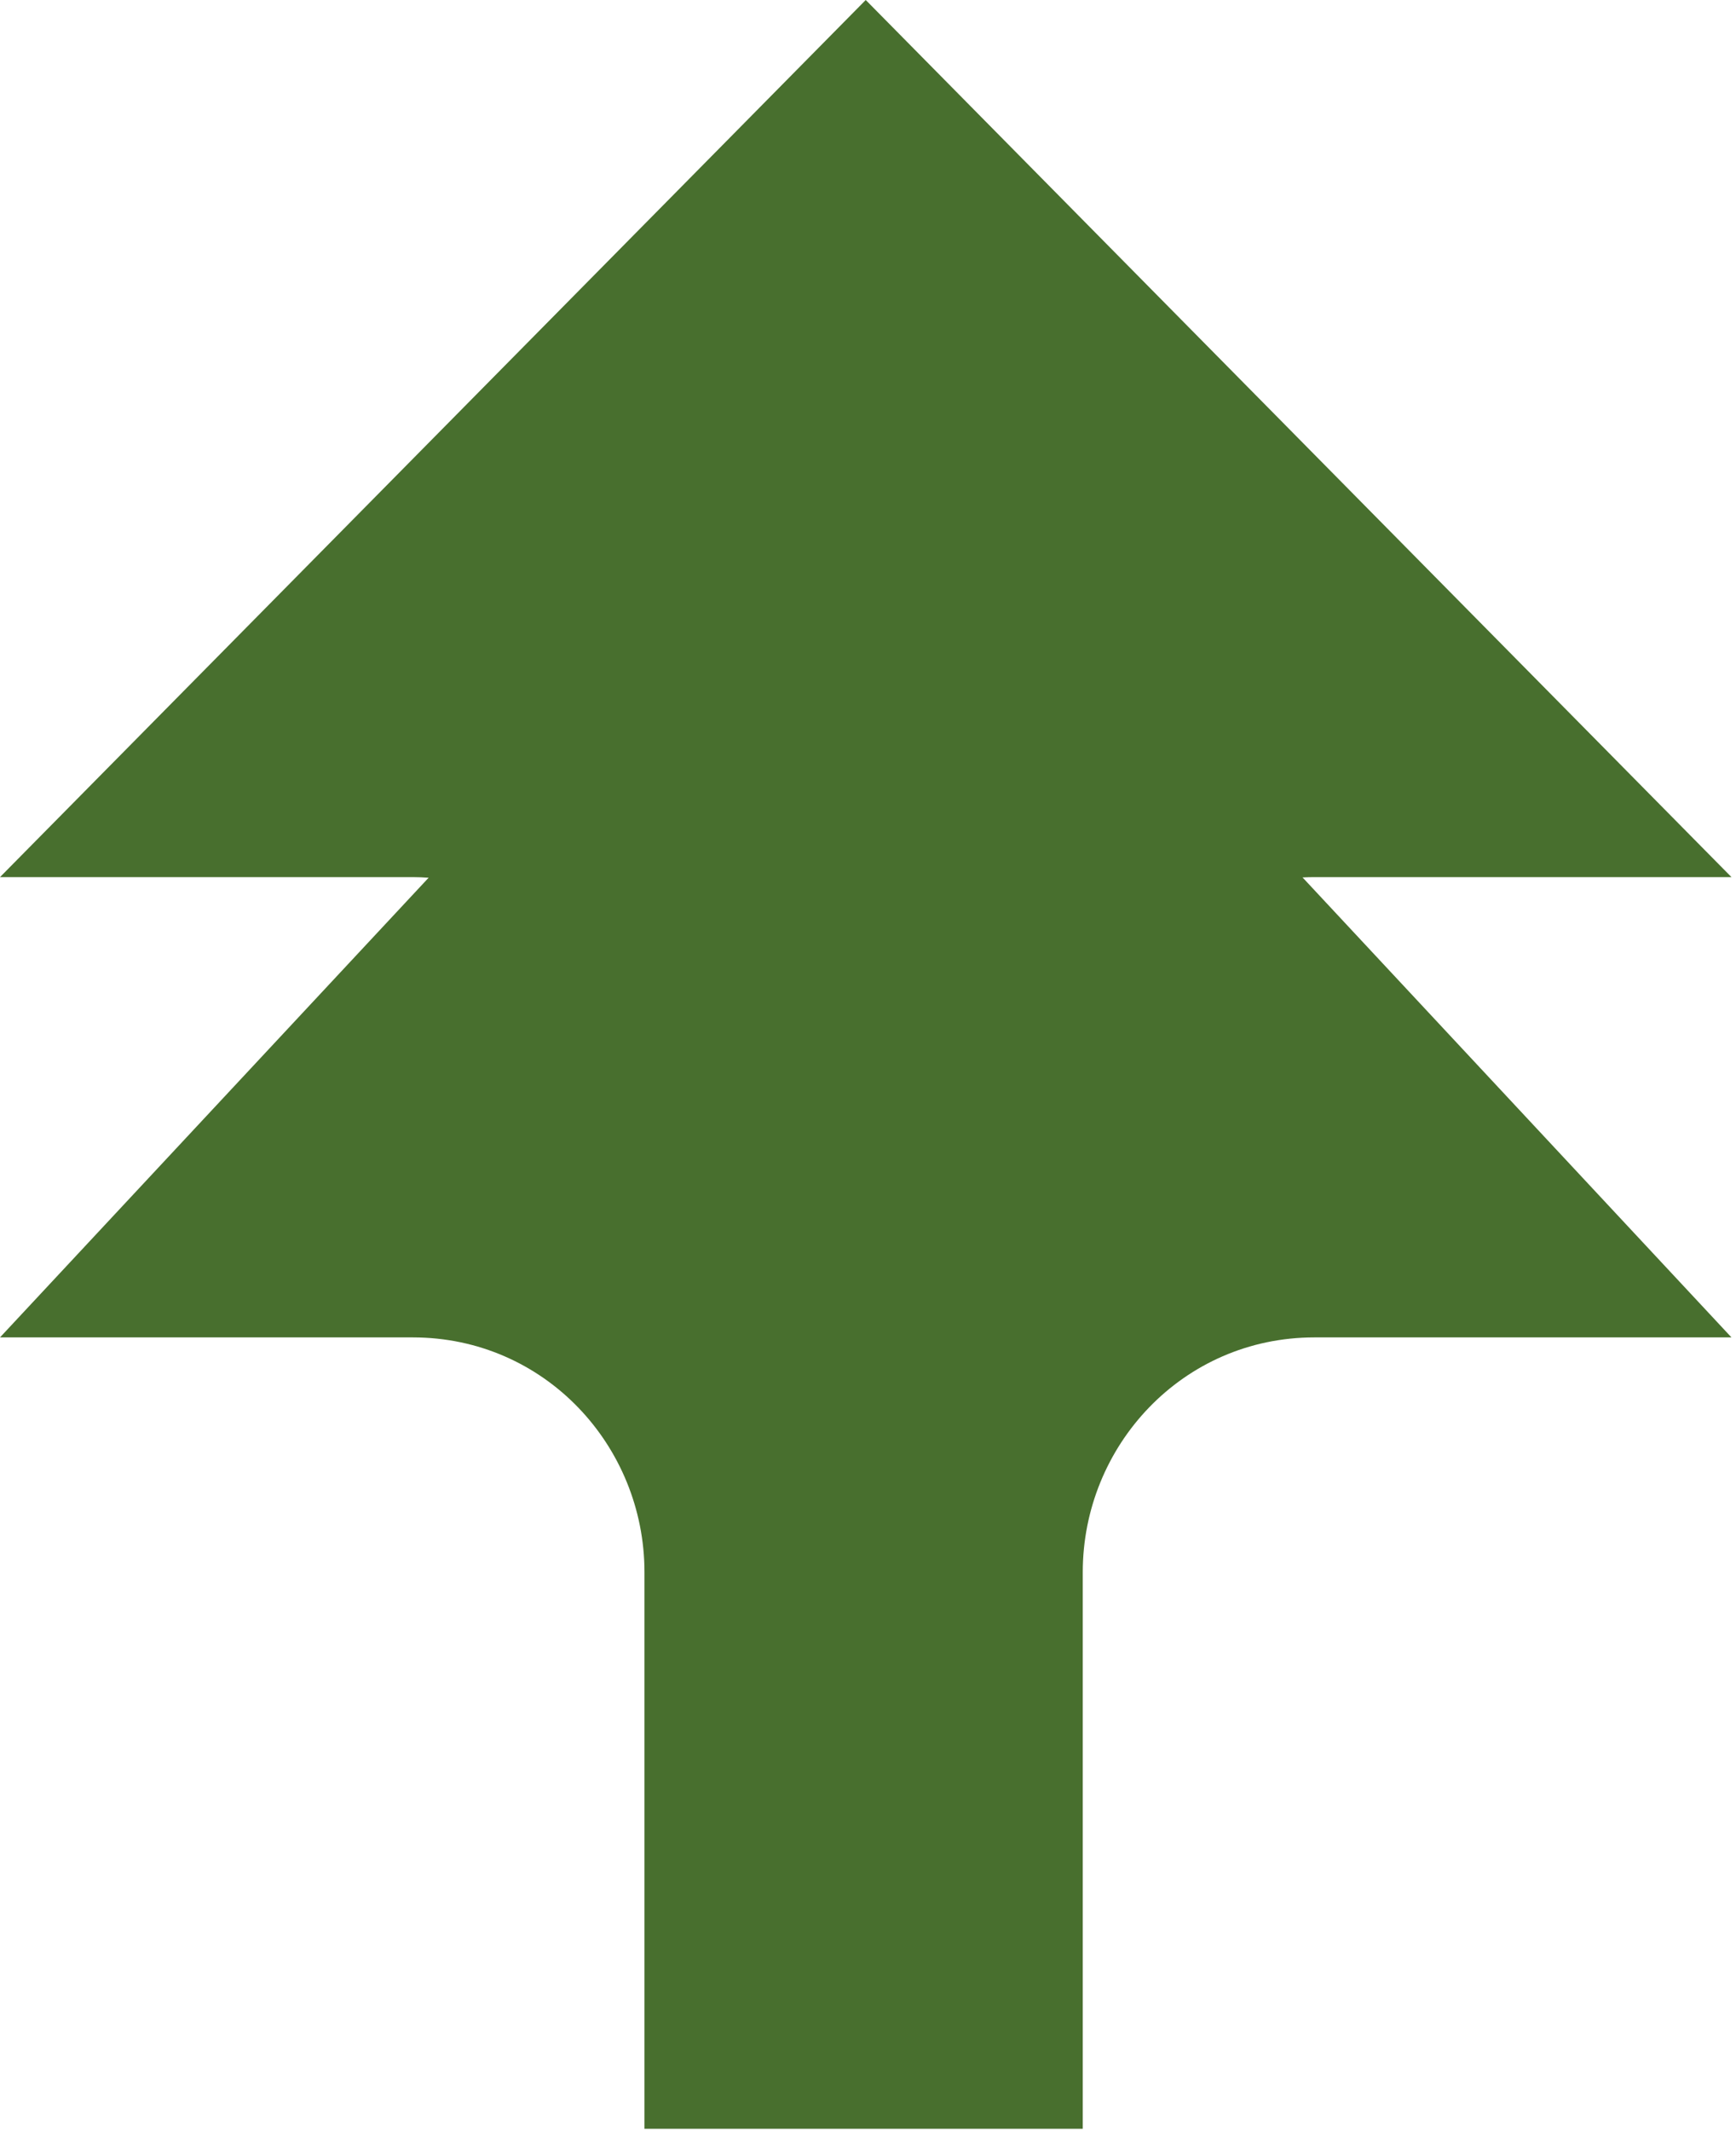 <svg width="291" height="357" viewBox="0 0 291 357" fill="none" xmlns="http://www.w3.org/2000/svg">
<g clip-path="url(#clip0_133_1174)">
<path d="M220.34 146.94H290.24L145.12 0L0 146.94H69.19C70.09 146.94 70.97 146.98 71.85 147.04L0 224.05H69.19C91.3 224.05 108.03 242.21 108.03 263.38V356.63H181.5V263.38C181.5 242.21 198.23 224.05 220.34 224.05H290.24L218.34 146.99C219 146.96 219.67 146.94 220.34 146.94Z" fill="#486F2E"/>
</g>
<defs>
<clipPath id="clip0_133_1174">
<rect width="290.24" height="356.63" fill="white"/>
</clipPath>
</defs>
</svg>
